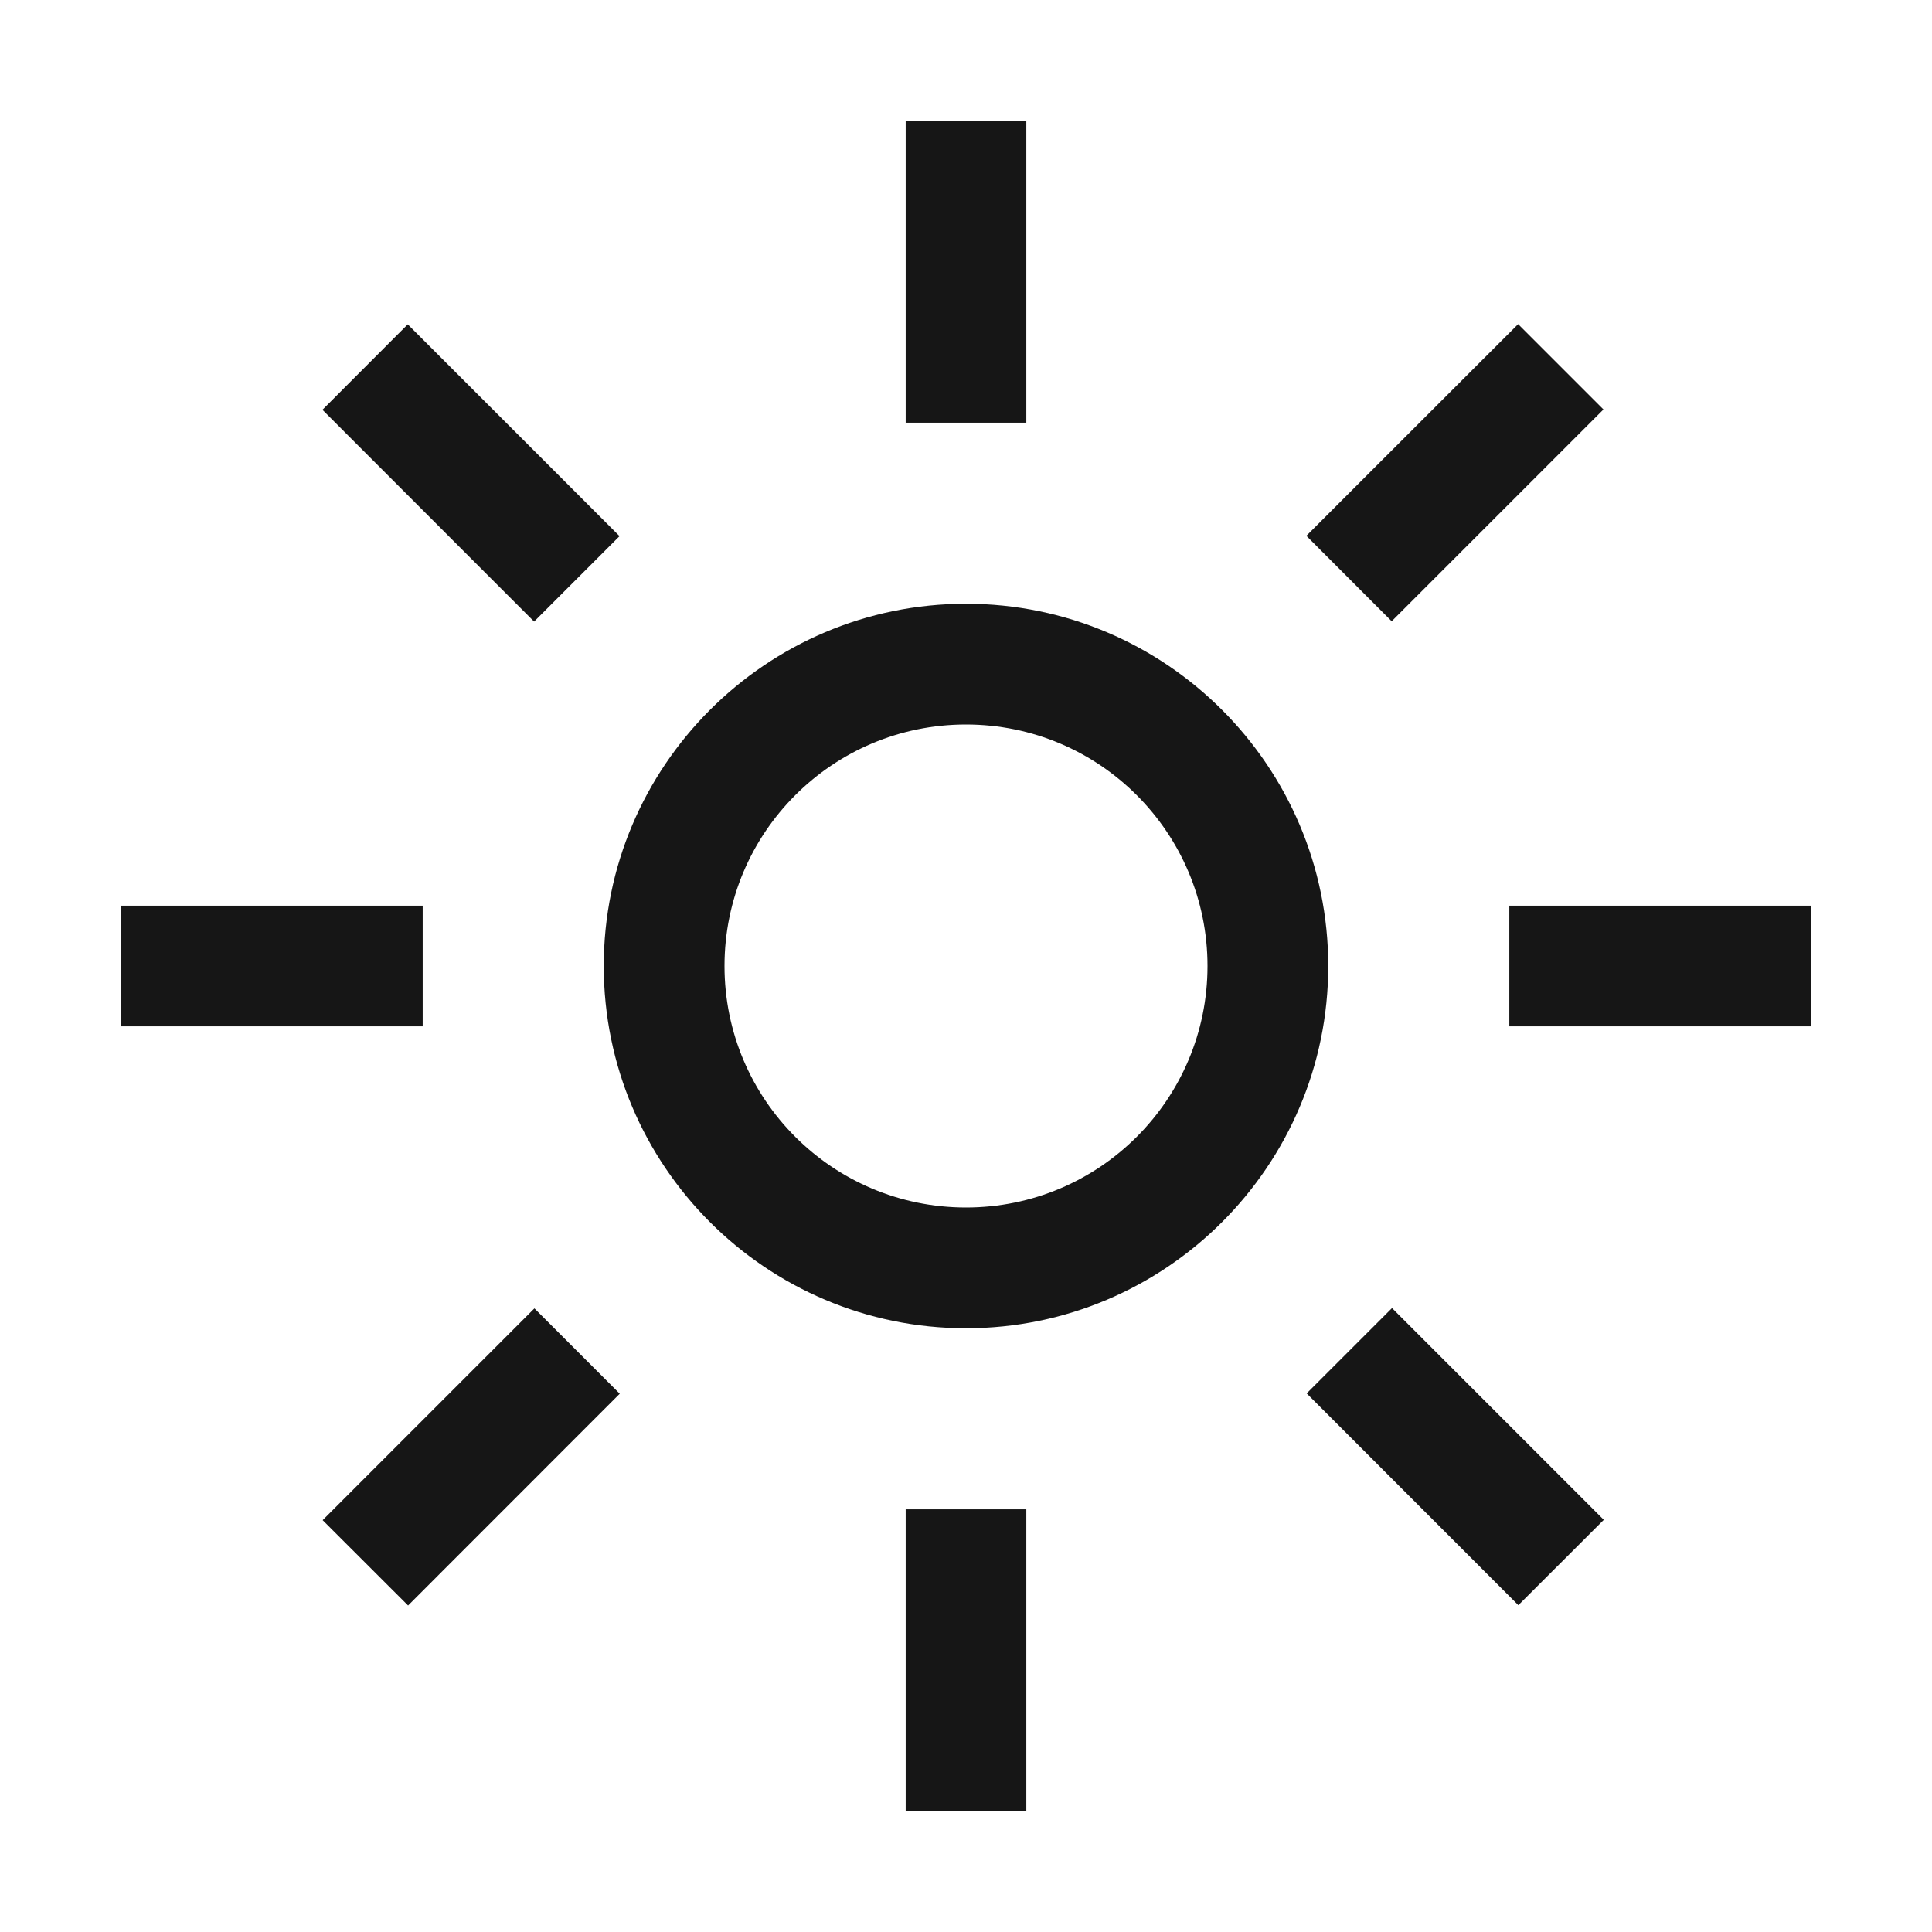 <svg width="18" height="18" viewBox="0 0 18 18" fill="none" xmlns="http://www.w3.org/2000/svg">
<path d="M9.562 1.125H8.438V3.938H9.562V1.125Z" fill="#161616"/>
<path d="M14.144 3.02L12.171 4.992L12.966 5.788L14.939 3.815L14.144 3.02Z" fill="#161616"/>
<path d="M16.875 8.438H14.062V9.562H16.875V8.438Z" fill="#161616"/>
<path d="M12.969 12.187L12.174 12.982L14.146 14.955L14.942 14.16L12.969 12.187Z" fill="#161616"/>
<path d="M9.562 14.062H8.438V16.875H9.562V14.062Z" fill="#161616"/>
<path d="M4.979 12.19L3.006 14.163L3.802 14.958L5.774 12.985L4.979 12.19Z" fill="#161616"/>
<path d="M3.938 8.438H1.125V9.562H3.938V8.438Z" fill="#161616"/>
<path d="M3.799 3.022L3.004 3.818L4.976 5.791L5.772 4.995L3.799 3.022Z" fill="#161616"/>
<path d="M9 6.75C10.243 6.75 11.25 7.757 11.25 9C11.25 10.243 10.243 11.25 9 11.25C7.757 11.25 6.75 10.243 6.75 9C6.75 7.757 7.757 6.75 9 6.75ZM9 5.625C7.138 5.625 5.625 7.138 5.625 9C5.625 10.862 7.138 12.375 9 12.375C10.862 12.375 12.375 10.862 12.375 9C12.375 7.138 10.862 5.625 9 5.625Z" fill="#161616"/>
</svg>
